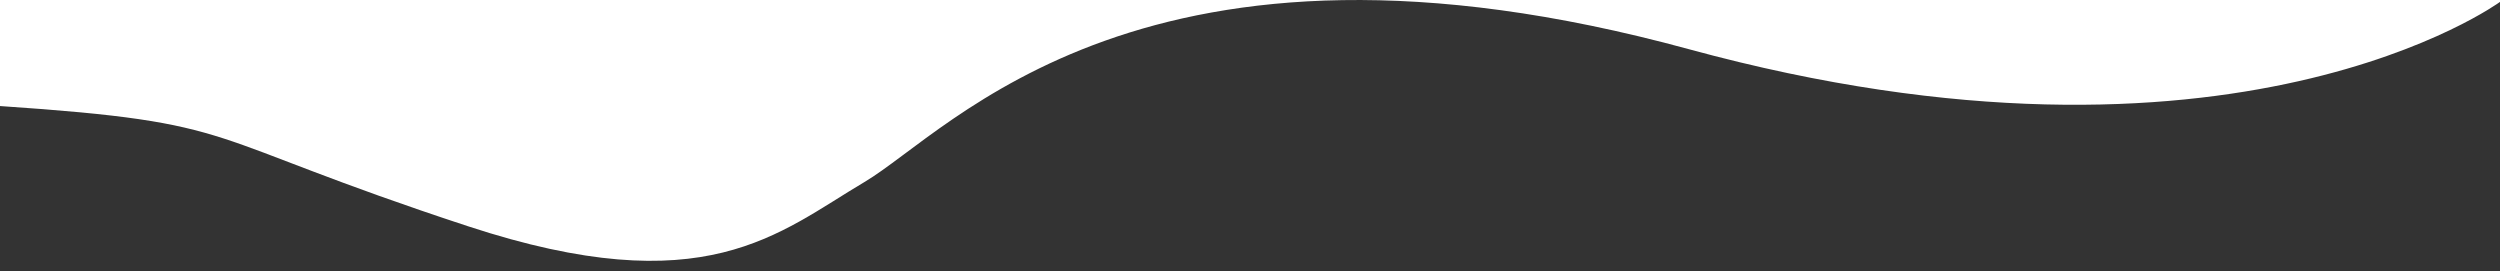 <?xml version="1.0" encoding="utf-8"?>
<!-- Generator: Adobe Illustrator 23.0.0, SVG Export Plug-In . SVG Version: 6.00 Build 0)  -->
<svg version="1.1" id="Layer_1" xmlns="http://www.w3.org/2000/svg" xmlns:xlink="http://www.w3.org/1999/xlink" x="0px" y="0px"
	 viewBox="0 0 1920 208.46" style="enable-background:new 0 0 1920 208.46;" xml:space="preserve">
<rect x="0" y="0" width="1920" height="208.46" fill="#333333" stroke="none"/>
<style type="text/css">
	.st0{fill-rule:evenodd;clip-rule:evenodd;fill:#FFFFFF;}
</style>
<title>sectionC2</title>
<desc>Created with Sketch.</desc>
<path class="st0" d="M0,0v81.44c190.45,12.89,147.65,22.72,359.42,92.32c182.24,59.89,238.29,5.22,304.54-34
	c66.25-39.22,215.04-216,633.06-101.99C1715.04,151.77,1920,1.46,1920,1.46V0H0z"/>
</svg>
